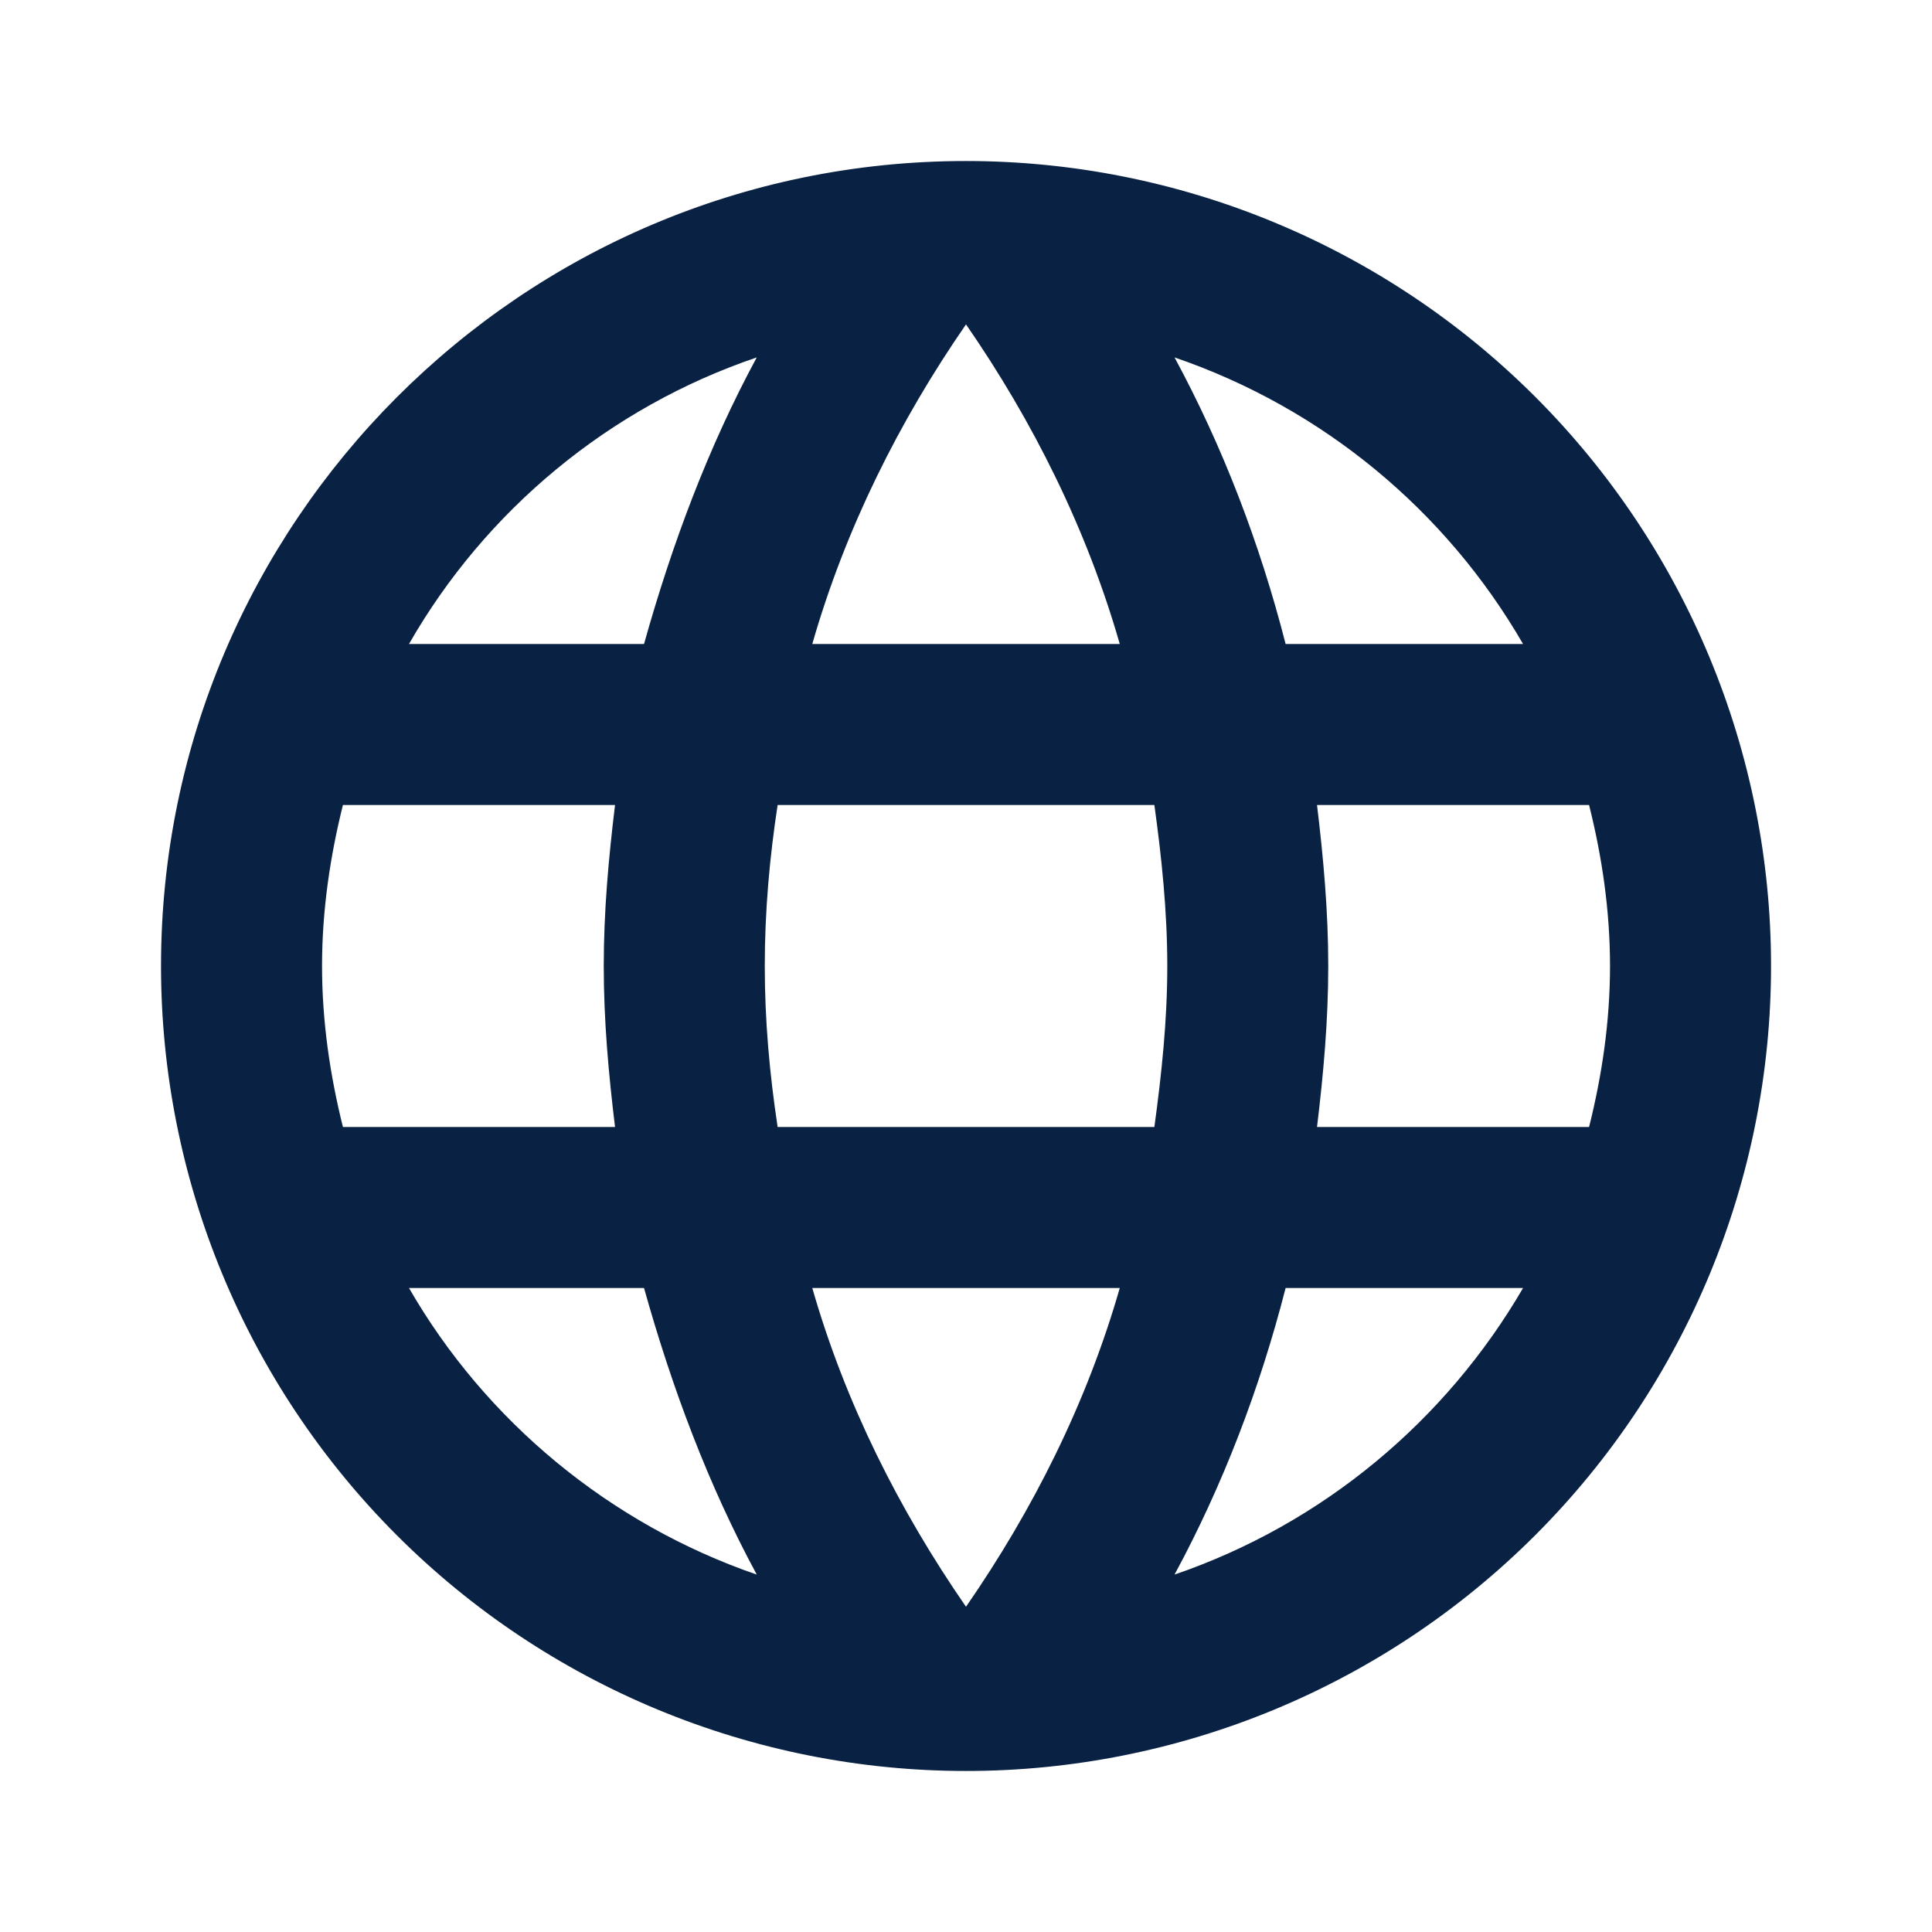 <svg width="32" height="32" viewBox="0 0 32 32" fill="none" xmlns="http://www.w3.org/2000/svg">
<path d="M21.814 18.667C21.92 17.787 22 16.907 22 16C22 15.093 21.92 14.213 21.814 13.333H26.32C26.534 14.187 26.667 15.08 26.667 16C26.667 16.92 26.534 17.813 26.32 18.667M19.454 26.08C20.254 24.6 20.867 23 21.294 21.333H25.227C23.947 23.533 21.907 25.24 19.454 26.08ZM19.12 18.667H12.88C12.747 17.787 12.667 16.907 12.667 16C12.667 15.093 12.747 14.2 12.88 13.333H19.12C19.24 14.2 19.334 15.093 19.334 16C19.334 16.907 19.24 17.787 19.12 18.667ZM16 26.613C14.894 25.013 14 23.24 13.454 21.333H18.547C18 23.24 17.107 25.013 16 26.613ZM10.667 10.667H6.774C8.04 8.453 10.094 6.747 12.534 5.92C11.734 7.4 11.134 9 10.667 10.667ZM6.774 21.333H10.667C11.134 23 11.734 24.6 12.534 26.08C10.094 25.24 8.04 23.533 6.774 21.333ZM5.68 18.667C5.467 17.813 5.334 16.92 5.334 16C5.334 15.08 5.467 14.187 5.68 13.333H10.187C10.08 14.213 10 15.093 10 16C10 16.907 10.08 17.787 10.187 18.667M16 5.373C17.107 6.973 18 8.76 18.547 10.667H13.454C14 8.76 14.894 6.973 16 5.373ZM25.227 10.667H21.294C20.867 9 20.254 7.4 19.454 5.92C21.907 6.76 23.947 8.453 25.227 10.667ZM16 2.667C8.627 2.667 2.667 8.667 2.667 16C2.667 19.536 4.072 22.928 6.572 25.428C7.81 26.666 9.28 27.648 10.898 28.318C12.516 28.988 14.249 29.333 16 29.333C19.537 29.333 22.928 27.928 25.428 25.428C27.929 22.928 29.334 19.536 29.334 16C29.334 14.249 28.989 12.515 28.319 10.898C27.649 9.28 26.666 7.81 25.428 6.572C24.19 5.334 22.72 4.352 21.103 3.682C19.485 3.011 17.751 2.667 16 2.667Z" fill="#092143"/>
</svg>
